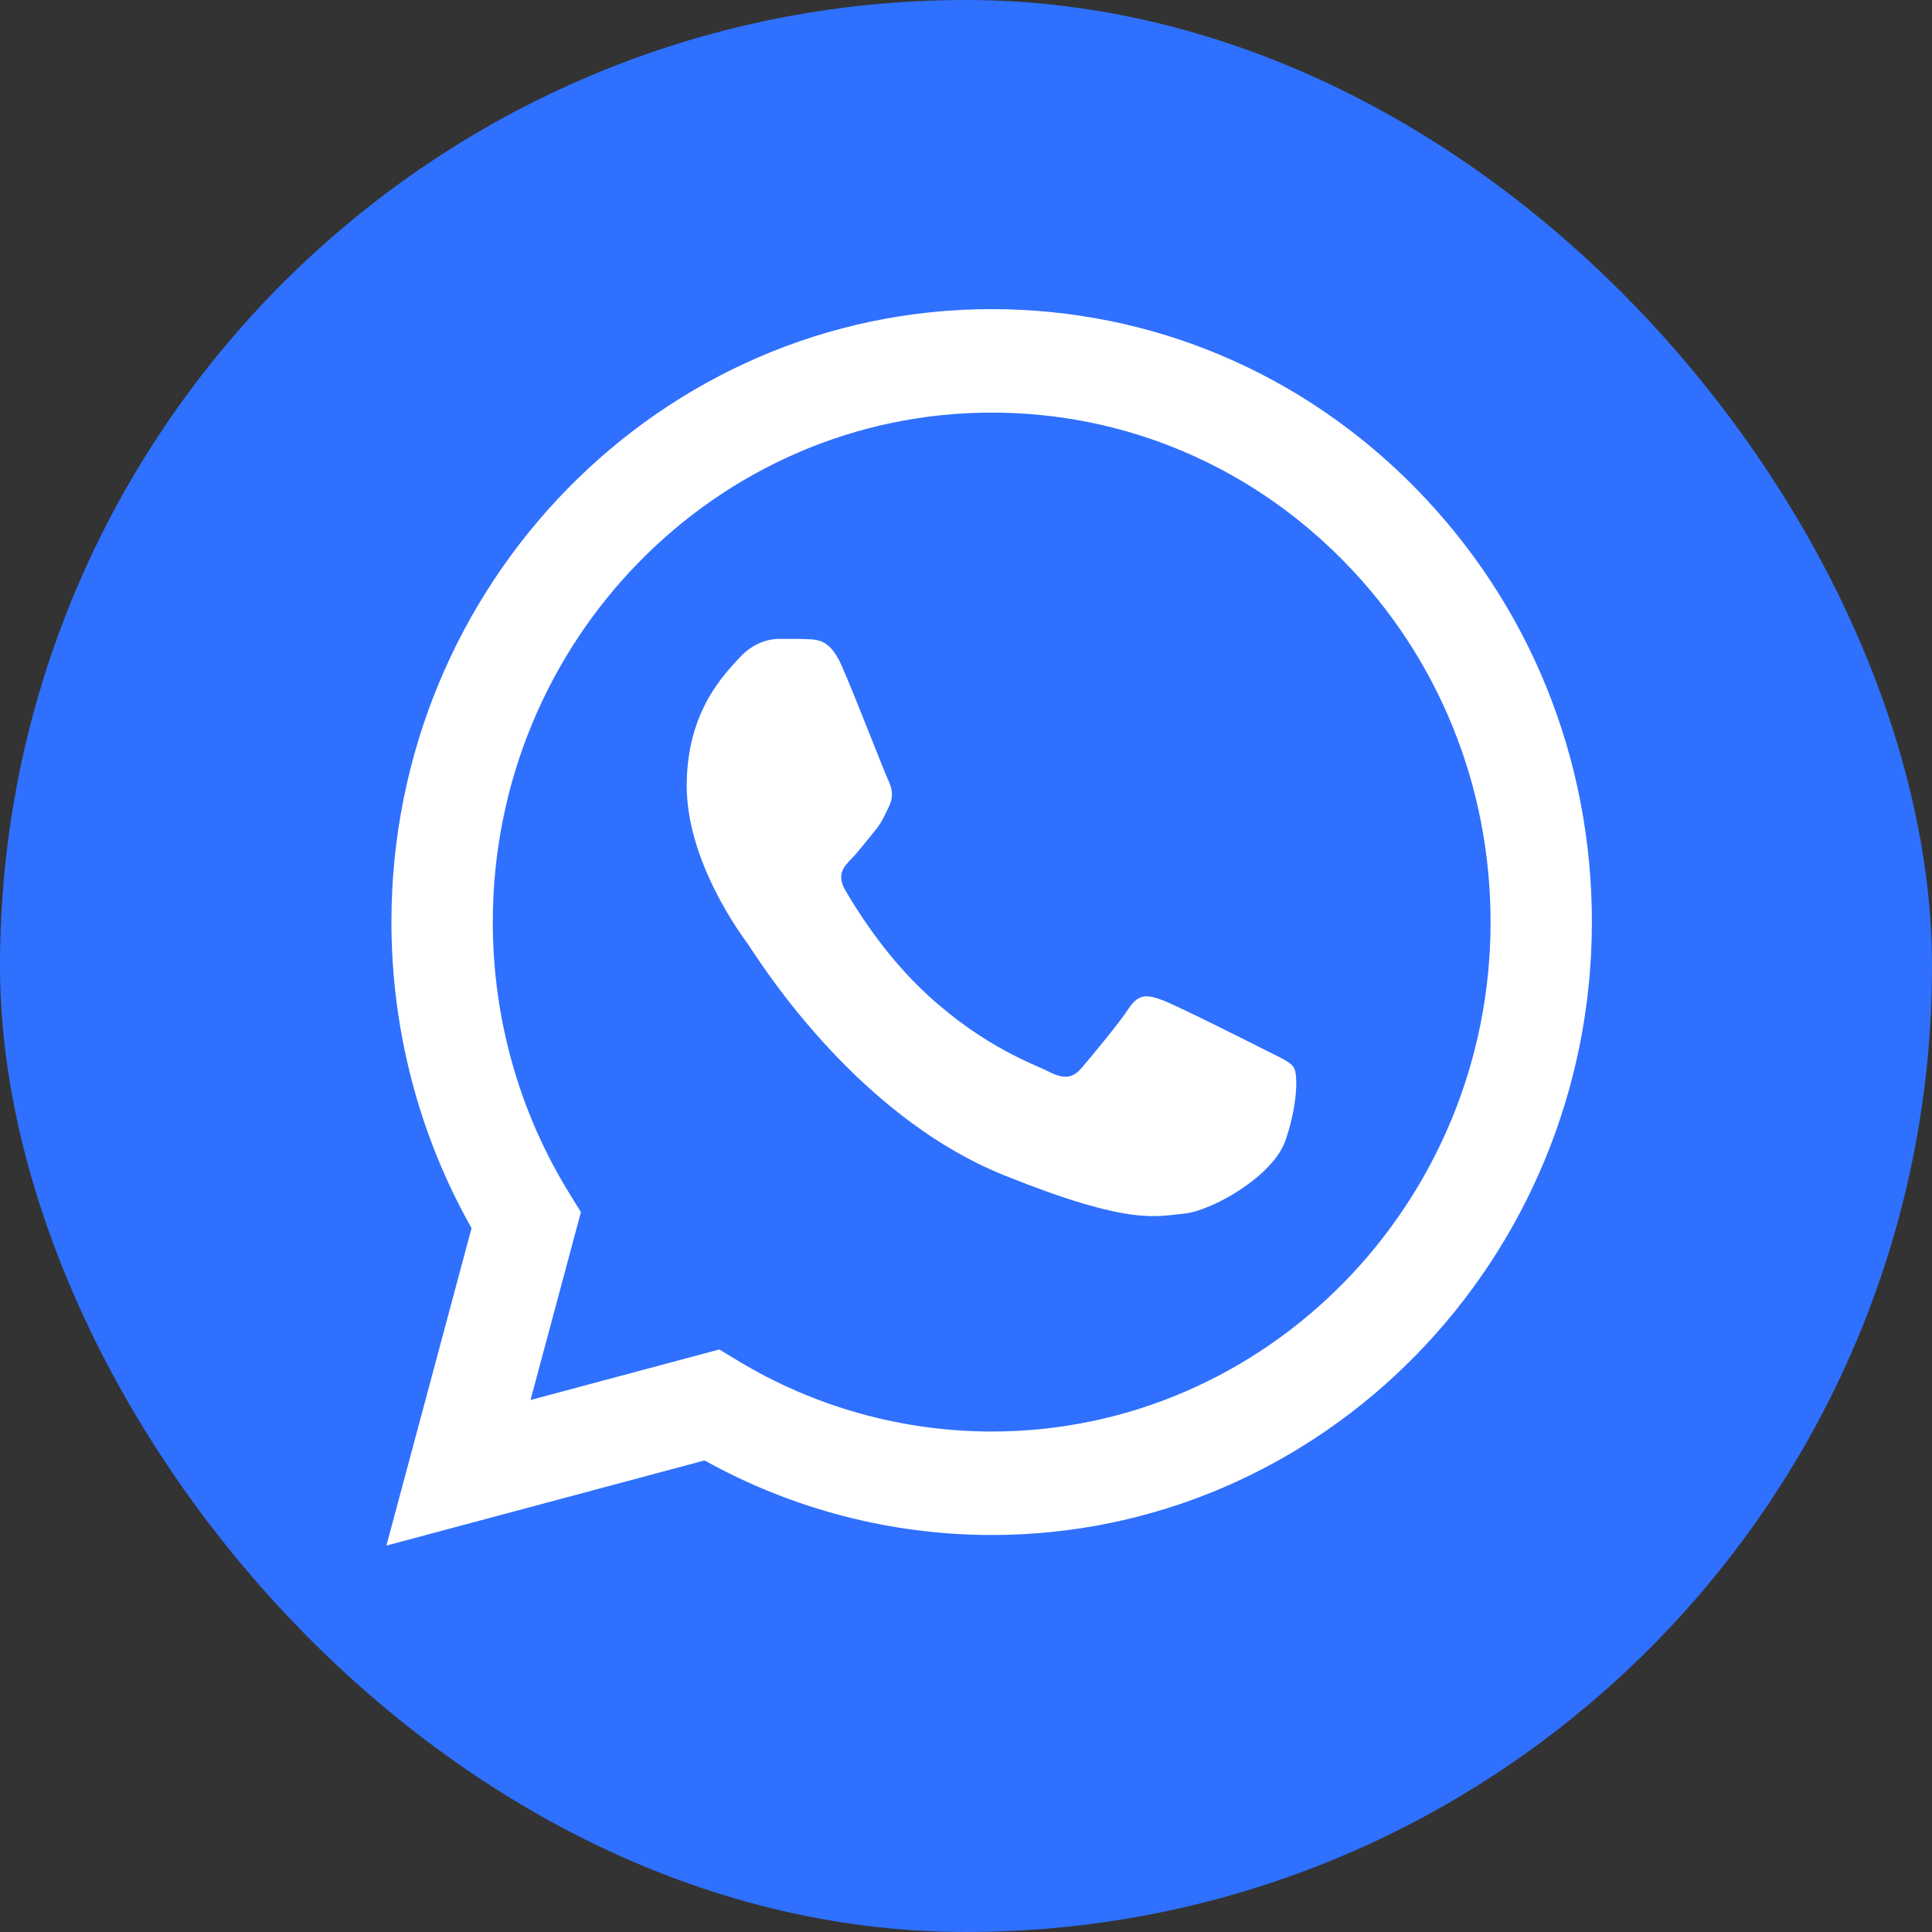 <?xml version="1.0" encoding="UTF-8"?> <svg xmlns="http://www.w3.org/2000/svg" width="25" height="25" viewBox="0 0 25 25" fill="none"><rect x="0" y="0" width="25" height="25" fill="#333333" stroke="none"/><rect width="25" height="25" rx="12.5" fill="#2F70FE"></rect><path d="M5.271 19.723L6.334 15.757C5.678 14.596 5.333 13.279 5.333 11.931C5.335 7.71 8.699 4.277 12.831 4.277C14.837 4.278 16.72 5.075 18.135 6.522C19.551 7.968 20.33 9.891 20.329 11.937C20.328 16.157 16.964 19.59 12.832 19.59C12.831 19.59 12.832 19.59 12.832 19.59H12.828C11.573 19.59 10.34 19.268 9.245 18.659L5.271 19.723Z" fill="#2F70FE"></path><path fill-rule="evenodd" clip-rule="evenodd" d="M10.891 8.614C10.746 8.284 10.593 8.277 10.454 8.271C10.341 8.266 10.212 8.267 10.082 8.267C9.953 8.267 9.743 8.316 9.565 8.515C9.387 8.713 8.886 9.192 8.886 10.167C8.886 11.142 9.581 12.084 9.678 12.217C9.775 12.349 11.021 14.414 12.993 15.208C14.633 15.868 14.966 15.737 15.322 15.704C15.678 15.671 16.47 15.224 16.632 14.762C16.794 14.299 16.794 13.902 16.745 13.819C16.697 13.737 16.567 13.687 16.373 13.588C16.179 13.489 15.225 13.01 15.047 12.944C14.869 12.877 14.74 12.845 14.61 13.043C14.481 13.241 14.109 13.687 13.996 13.819C13.883 13.952 13.77 13.968 13.575 13.869C13.382 13.77 12.756 13.561 12.015 12.886C11.438 12.361 11.049 11.712 10.935 11.514C10.822 11.315 10.923 11.208 11.021 11.109C11.108 11.02 11.215 10.878 11.312 10.762C11.409 10.646 11.441 10.564 11.505 10.432C11.57 10.299 11.538 10.184 11.489 10.085C11.441 9.985 11.064 9.005 10.891 8.614Z" fill="white"></path><path d="M18.326 6.325C16.86 4.827 14.91 4.001 12.832 4C8.551 4 5.067 7.556 5.065 11.928C5.065 13.325 5.422 14.689 6.102 15.892L5 20L9.117 18.898C10.252 19.529 11.529 19.862 12.829 19.863H12.832H12.832C17.113 19.863 20.597 16.306 20.599 11.934C20.6 9.816 19.793 7.824 18.326 6.325ZM12.832 18.524H12.83C11.671 18.523 10.535 18.205 9.544 17.605L9.308 17.462L6.865 18.116L7.517 15.685L7.363 15.435C6.717 14.386 6.376 13.174 6.377 11.928C6.378 8.295 9.274 5.339 12.835 5.339C14.559 5.34 16.18 6.026 17.398 7.272C18.617 8.517 19.288 10.173 19.288 11.934C19.286 15.567 16.39 18.524 12.832 18.524Z" fill="white"></path></svg> 